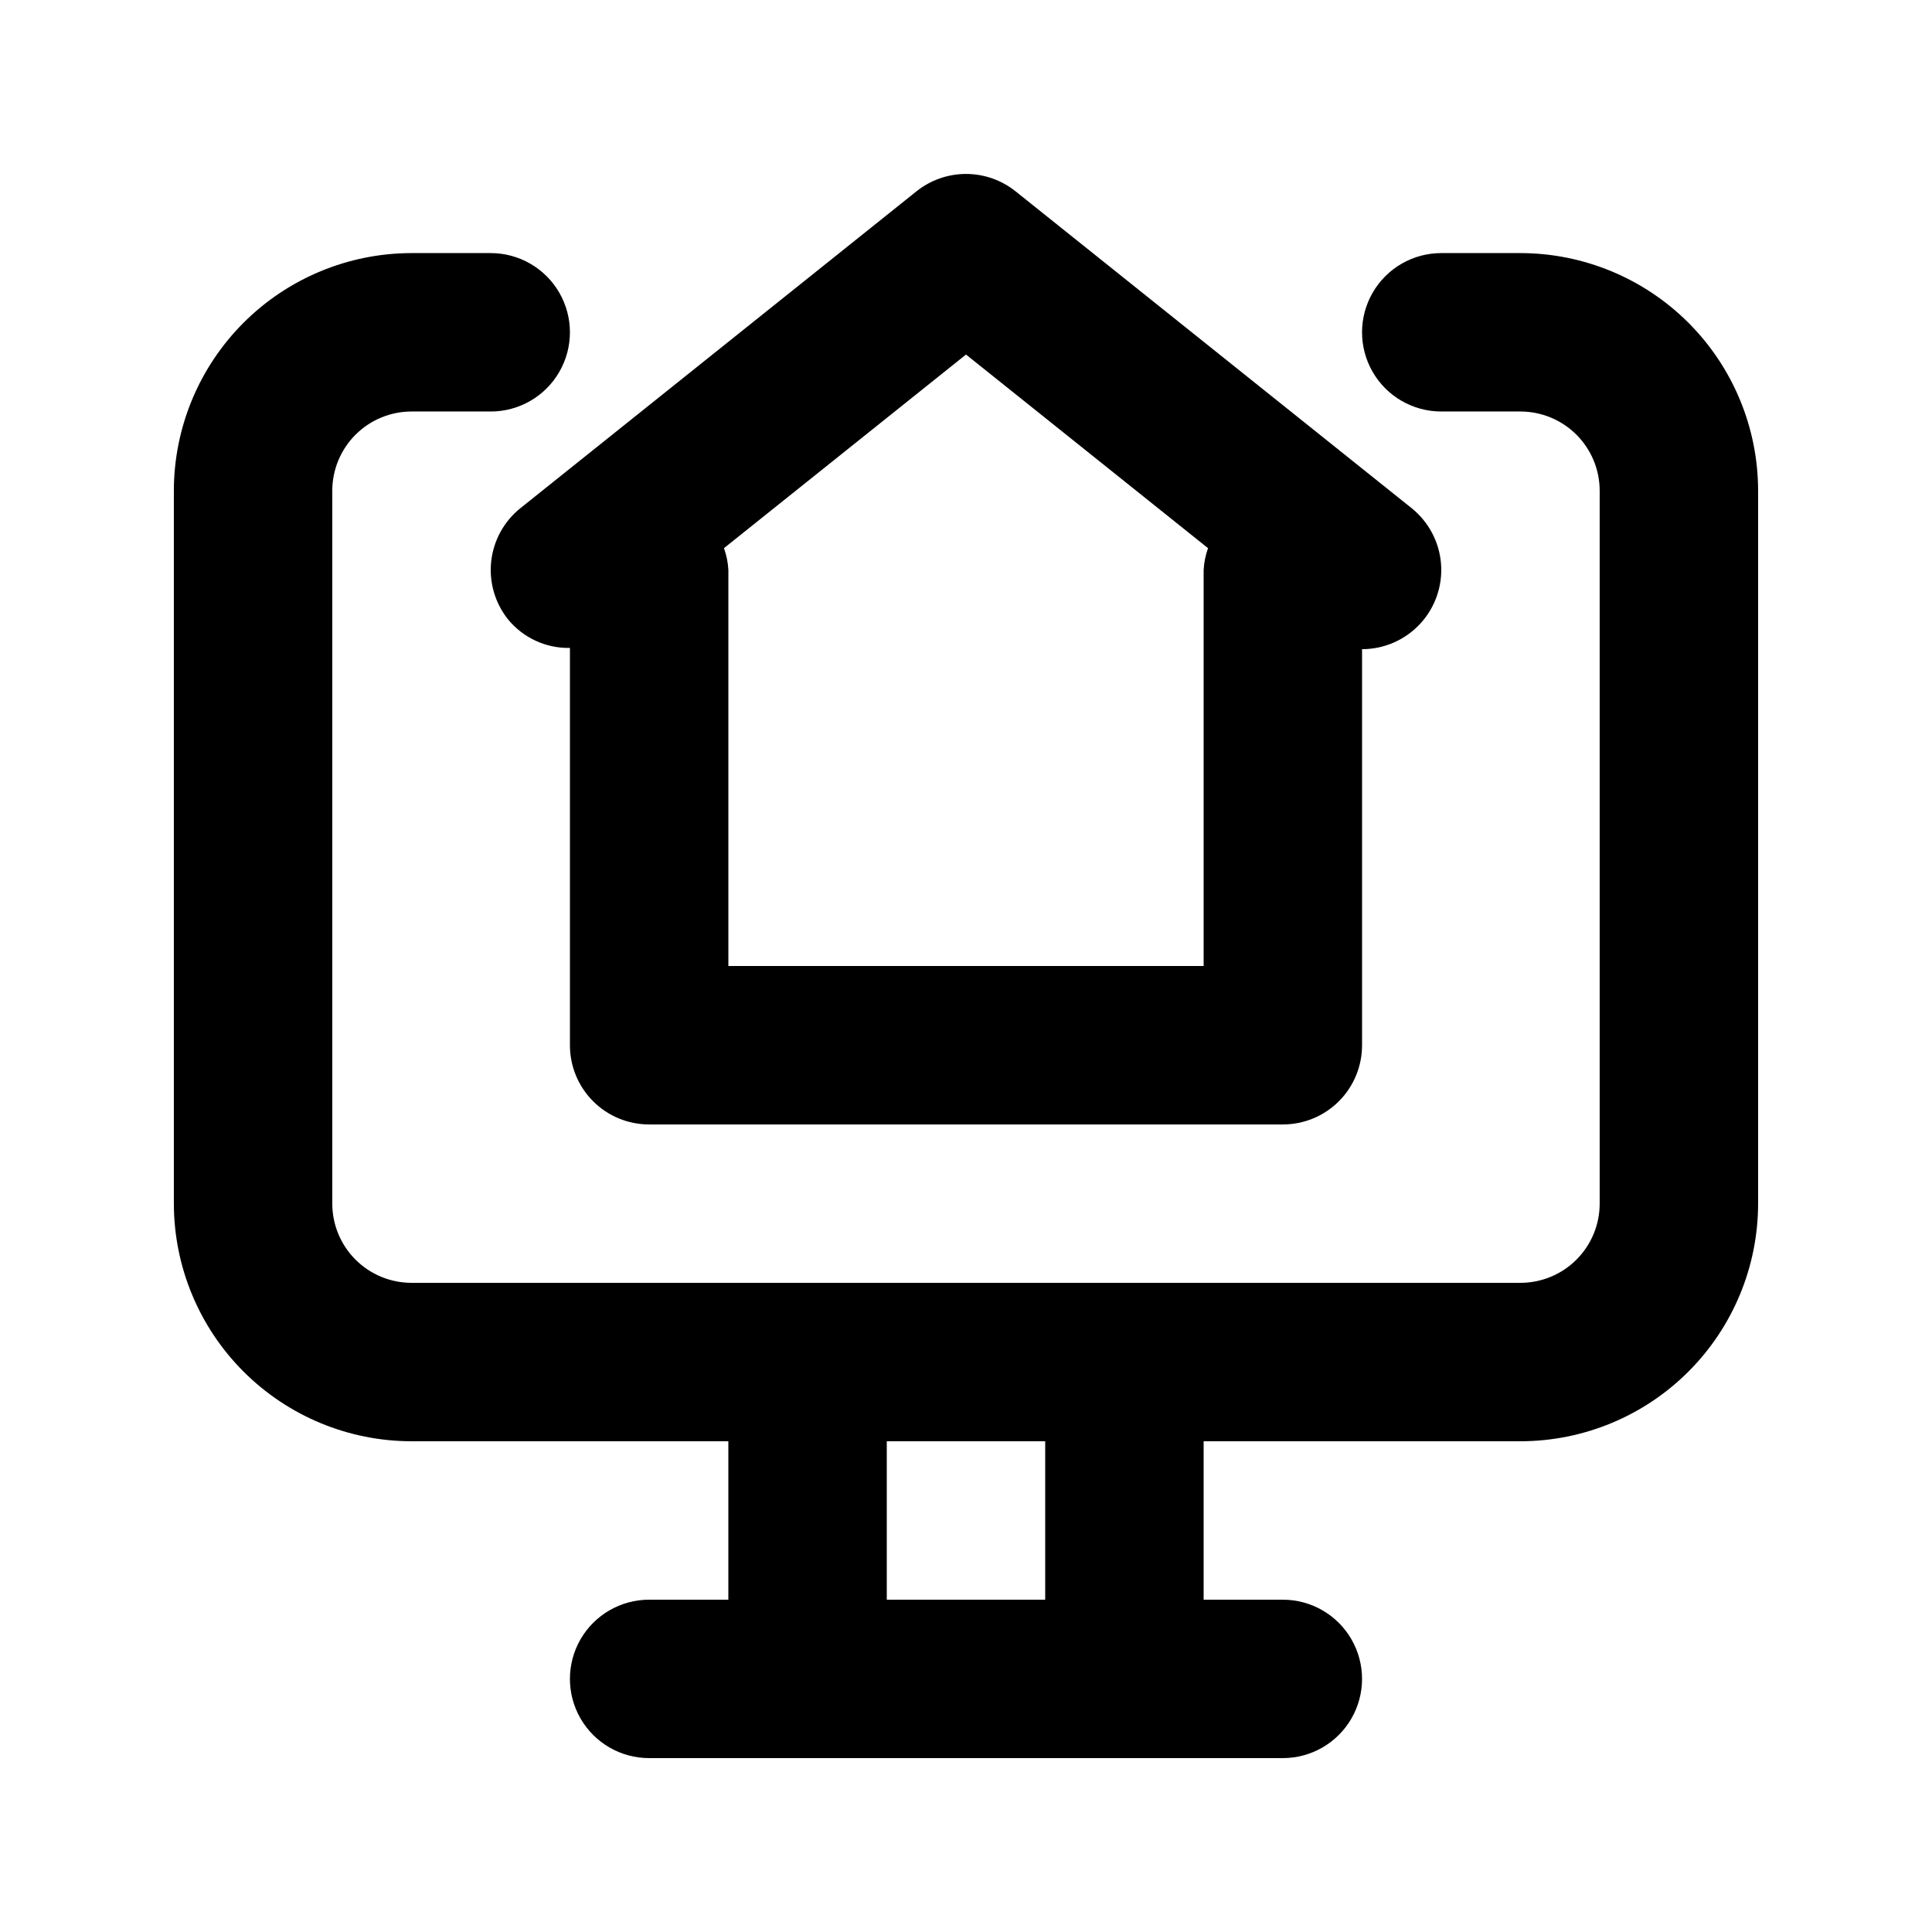 <?xml version="1.0" encoding="UTF-8"?>
<!-- Uploaded to: ICON Repo, www.iconrepo.com, Generator: ICON Repo Mixer Tools -->
<svg fill="#000000" width="800px" height="800px" version="1.1" viewBox="144 144 512 512" xmlns="http://www.w3.org/2000/svg">
 <g>
  <path d="m278.64 308.15c4.016 4.898 10.062 7.688 16.398 7.559v105.29c-0.004 5.566 2.207 10.91 6.144 14.848s9.277 6.144 14.848 6.144h167.94-0.004c5.57 0 10.91-2.207 14.848-6.144s6.148-9.281 6.144-14.848v-104.96c5.836 0 11.406-2.43 15.379-6.707 3.969-4.273 5.984-10.008 5.555-15.824-0.426-5.82-3.258-11.199-7.812-14.848l-104.96-83.969v0.004c-3.723-2.977-8.352-4.598-13.117-4.598-4.769 0-9.395 1.621-13.121 4.598l-104.96 83.969v-0.004c-4.344 3.481-7.129 8.539-7.746 14.07-0.613 5.531 0.992 11.078 4.469 15.426zm121.36-70.191 64.141 51.312c-0.668 1.855-1.059 3.801-1.164 5.769v104.96h-125.95v-104.96c-0.105-1.969-0.5-3.914-1.164-5.773z"/>
  <path d="m546.94 211.07h-20.992c-7.5 0-14.43 4-18.18 10.496s-3.75 14.496 0 20.992 10.68 10.496 18.18 10.496h20.992c5.566 0.004 10.902 2.219 14.84 6.152 3.934 3.938 6.148 9.273 6.152 14.84v188.93c-0.004 5.562-2.215 10.902-6.152 14.836-3.934 3.938-9.273 6.148-14.84 6.152h-293.89c-5.566-0.004-10.902-2.215-14.84-6.152-3.938-3.934-6.148-9.273-6.152-14.836v-188.93c0.004-5.566 2.219-10.902 6.152-14.84 3.938-3.934 9.273-6.148 14.84-6.152h20.992c7.5 0 14.43-4 18.18-10.496s3.75-14.496 0-20.992-10.68-10.496-18.18-10.496h-20.992c-16.699 0.02-32.703 6.66-44.512 18.465-11.805 11.809-18.445 27.812-18.465 44.512v188.93c0.02 16.695 6.66 32.703 18.465 44.508 11.809 11.809 27.812 18.449 44.512 18.465h83.969v41.984h-20.992c-7.5 0-14.43 4.004-18.18 10.496-3.75 6.496-3.75 14.5 0 20.992 3.75 6.496 10.68 10.496 18.18 10.496h167.94-0.004c7.5 0 14.434-4 18.18-10.496 3.75-6.492 3.75-14.496 0-20.992-3.746-6.492-10.68-10.496-18.18-10.496h-20.988v-41.984h83.969-0.004c16.699-0.016 32.707-6.656 44.512-18.465 11.809-11.805 18.449-27.812 18.465-44.508v-188.93c-0.016-16.699-6.656-32.703-18.465-44.512-11.805-11.805-27.812-18.445-44.512-18.465zm-125.95 356.86h-41.984v-41.984h41.984z"/>
 </g>
</svg>